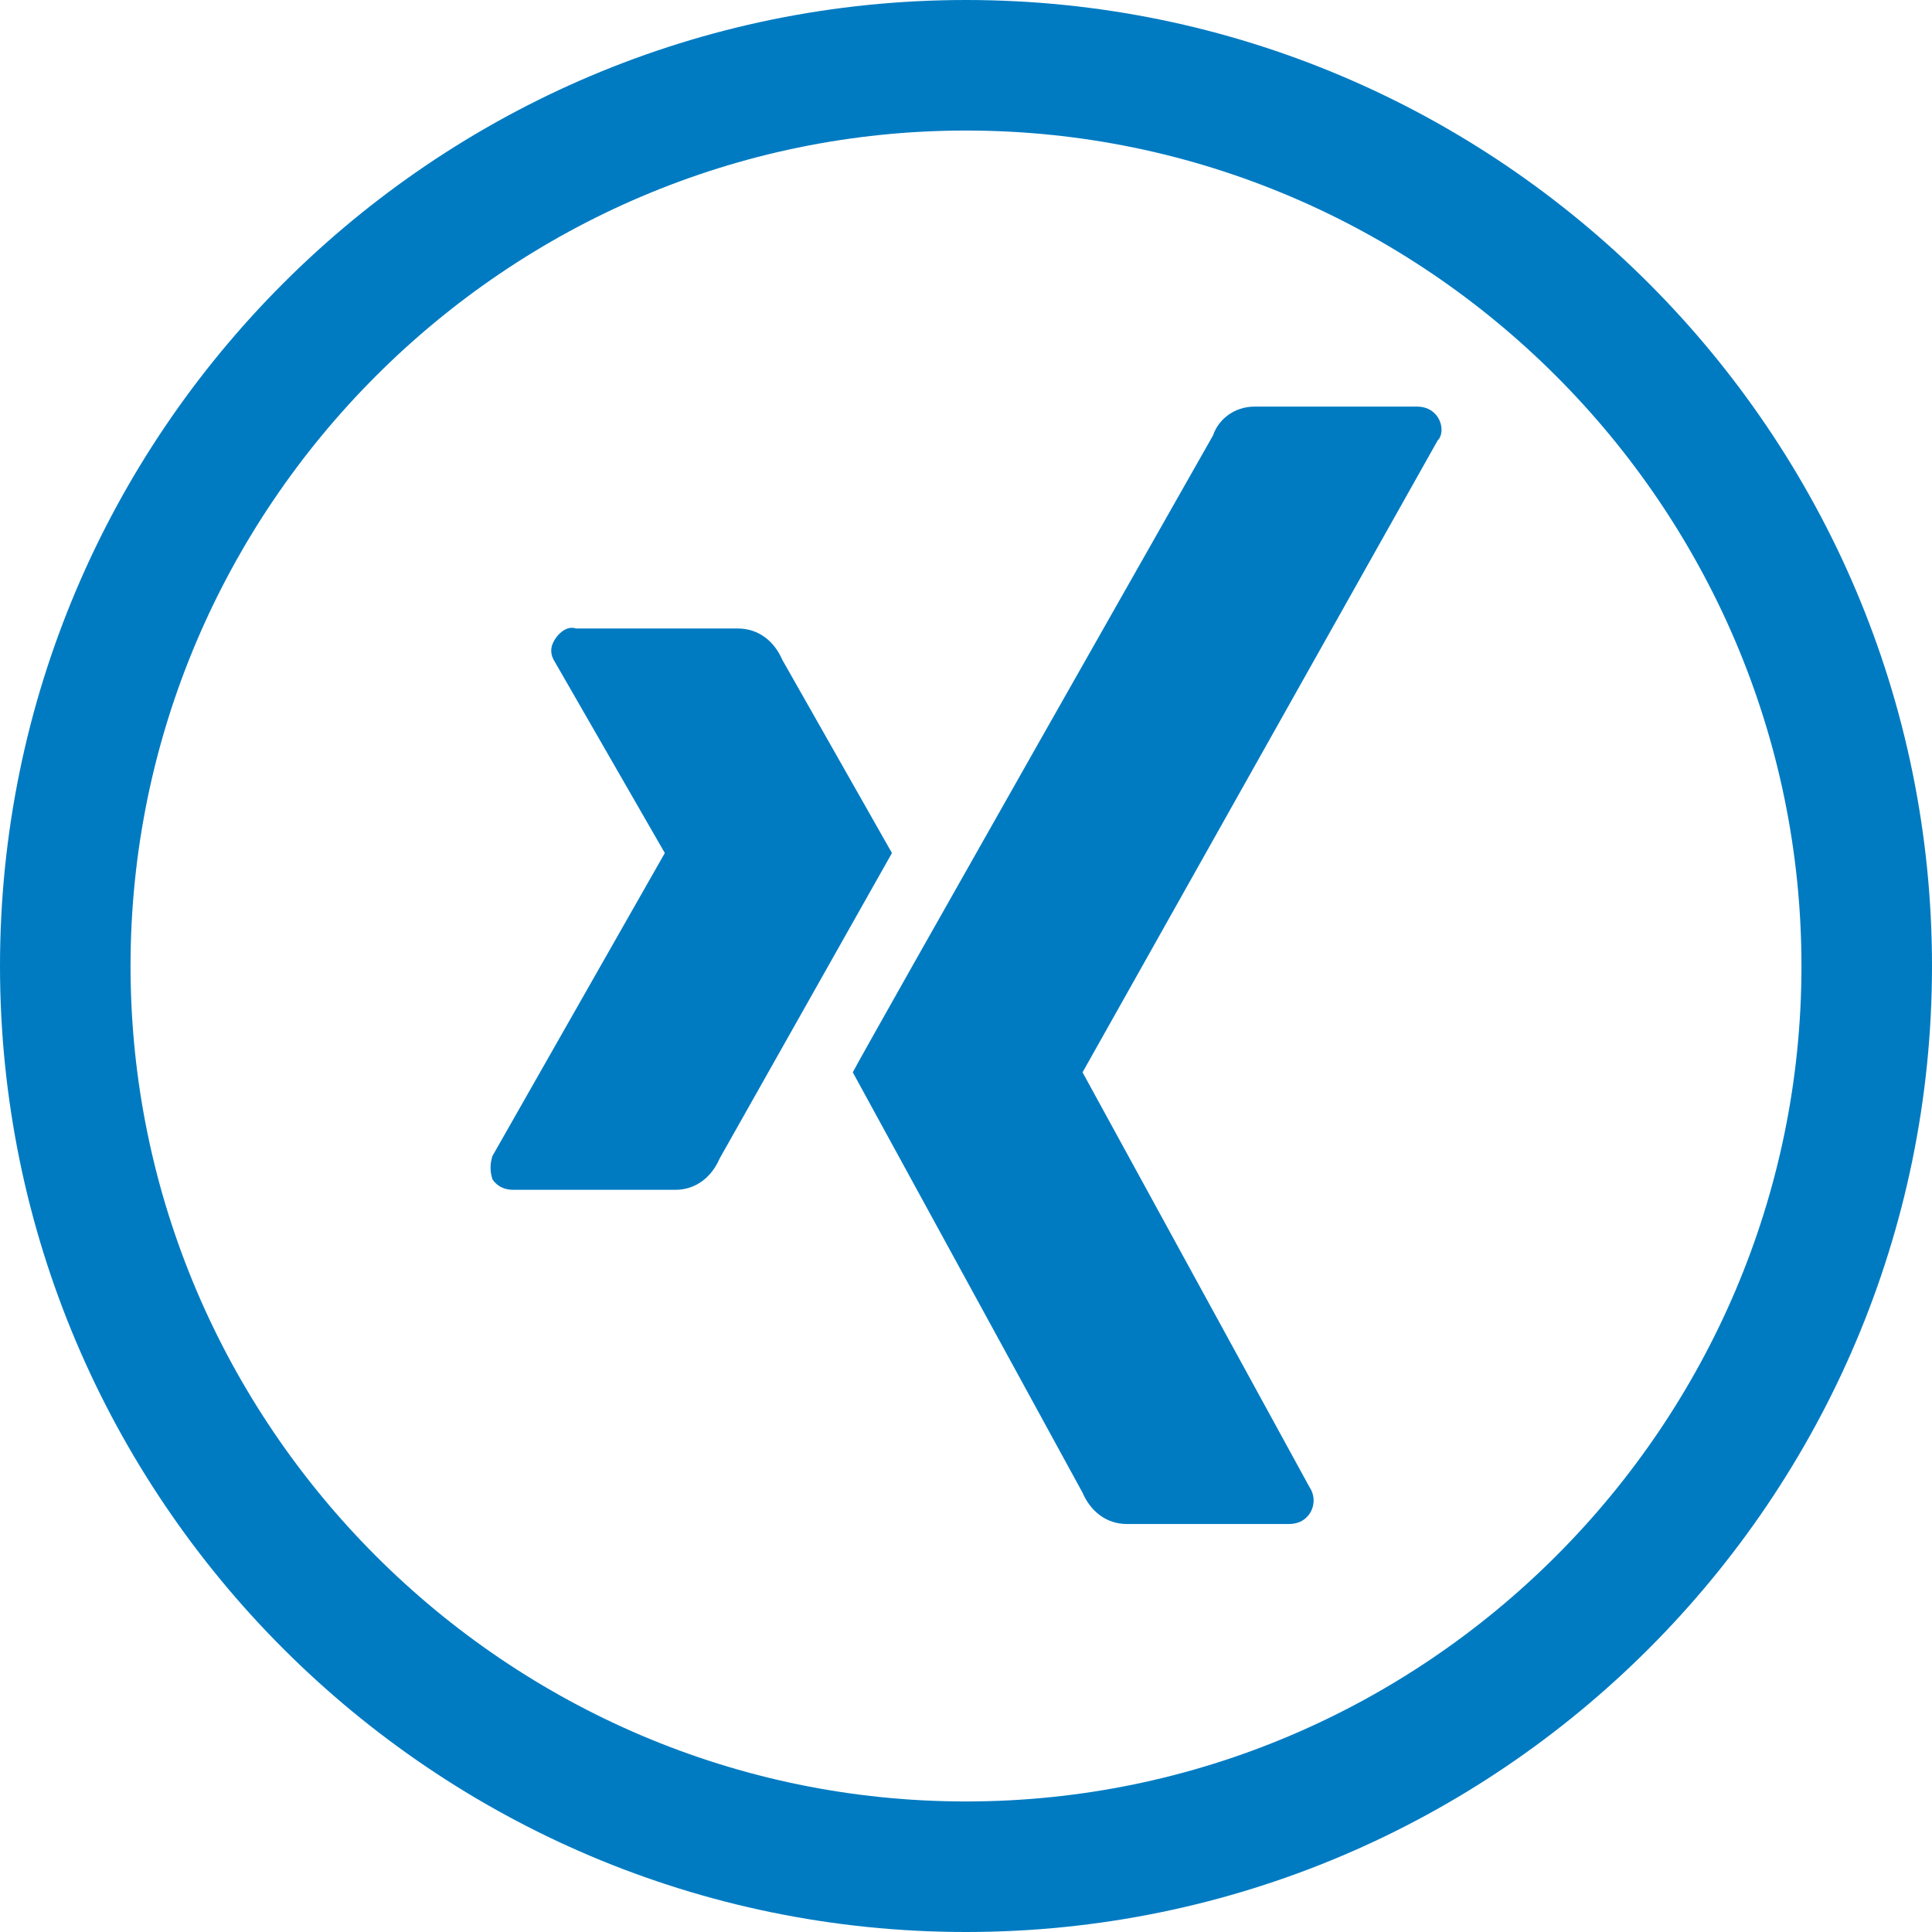 <?xml version="1.0" encoding="UTF-8"?>
<svg xmlns="http://www.w3.org/2000/svg" xmlns:xlink="http://www.w3.org/1999/xlink" version="1.1" id="Komponente_9_16" x="0px" y="0px" viewBox="0 0 74 74" style="enable-background:new 0 0 74 74;" xml:space="preserve">
<style type="text/css">
	.st0{fill:none;}
	.st1{fill:#007BC2;}
</style>
<g id="Ellipse_32">
	<g>
		<circle class="st0" cx="37" cy="37" r="37"></circle>
	</g>
	<g>
		<path class="st1" d="M37,74C16.6,74,0,57.4,0,37S16.6,0,37,0s37,16.6,37,37S57.4,74,37,74z M37,5C19.4,5,5,19.4,5,37    s14.4,32,32,32s32-14.4,32-32S54.6,5,37,5z"></path>
	</g>
</g>
<g id="Gruppe_854" transform="translate(18.764 15.573)">
	<g>
		<g>
			<g id="Gruppe_853" transform="translate(0 0)">
				<g id="Pfad_3671">
					<path class="st1" d="M7.1,30H0.9c-0.3,0-0.6-0.1-0.8-0.4C0,29.3,0,29,0.1,28.7l6.6-11.6l0,0L2.5,9.8c-0.2-0.3-0.2-0.6,0-0.9       C2.7,8.6,3,8.4,3.3,8.5h6.2c0.8,0,1.4,0.5,1.7,1.2l4.2,7.4L8.8,28.8C8.5,29.5,7.9,30,7.1,30"></path>
				</g>
				<g id="Pfad_3672">
					<path class="st1" d="M36.3,1.3L22.7,25.5l0,0l8.7,15.9c0.2,0.3,0.2,0.7,0,1s-0.5,0.4-0.8,0.4h-6.2c-0.8,0-1.4-0.5-1.7-1.2       l-8.8-16.1c0.4-0.8,13.8-24.4,13.8-24.4C27.9,0.5,28.5,0,29.3,0h6.2c0.3,0,0.6,0.1,0.8,0.4S36.5,1.1,36.3,1.3"></path>
				</g>
			</g>
		</g>
	</g>
</g>
</svg>
